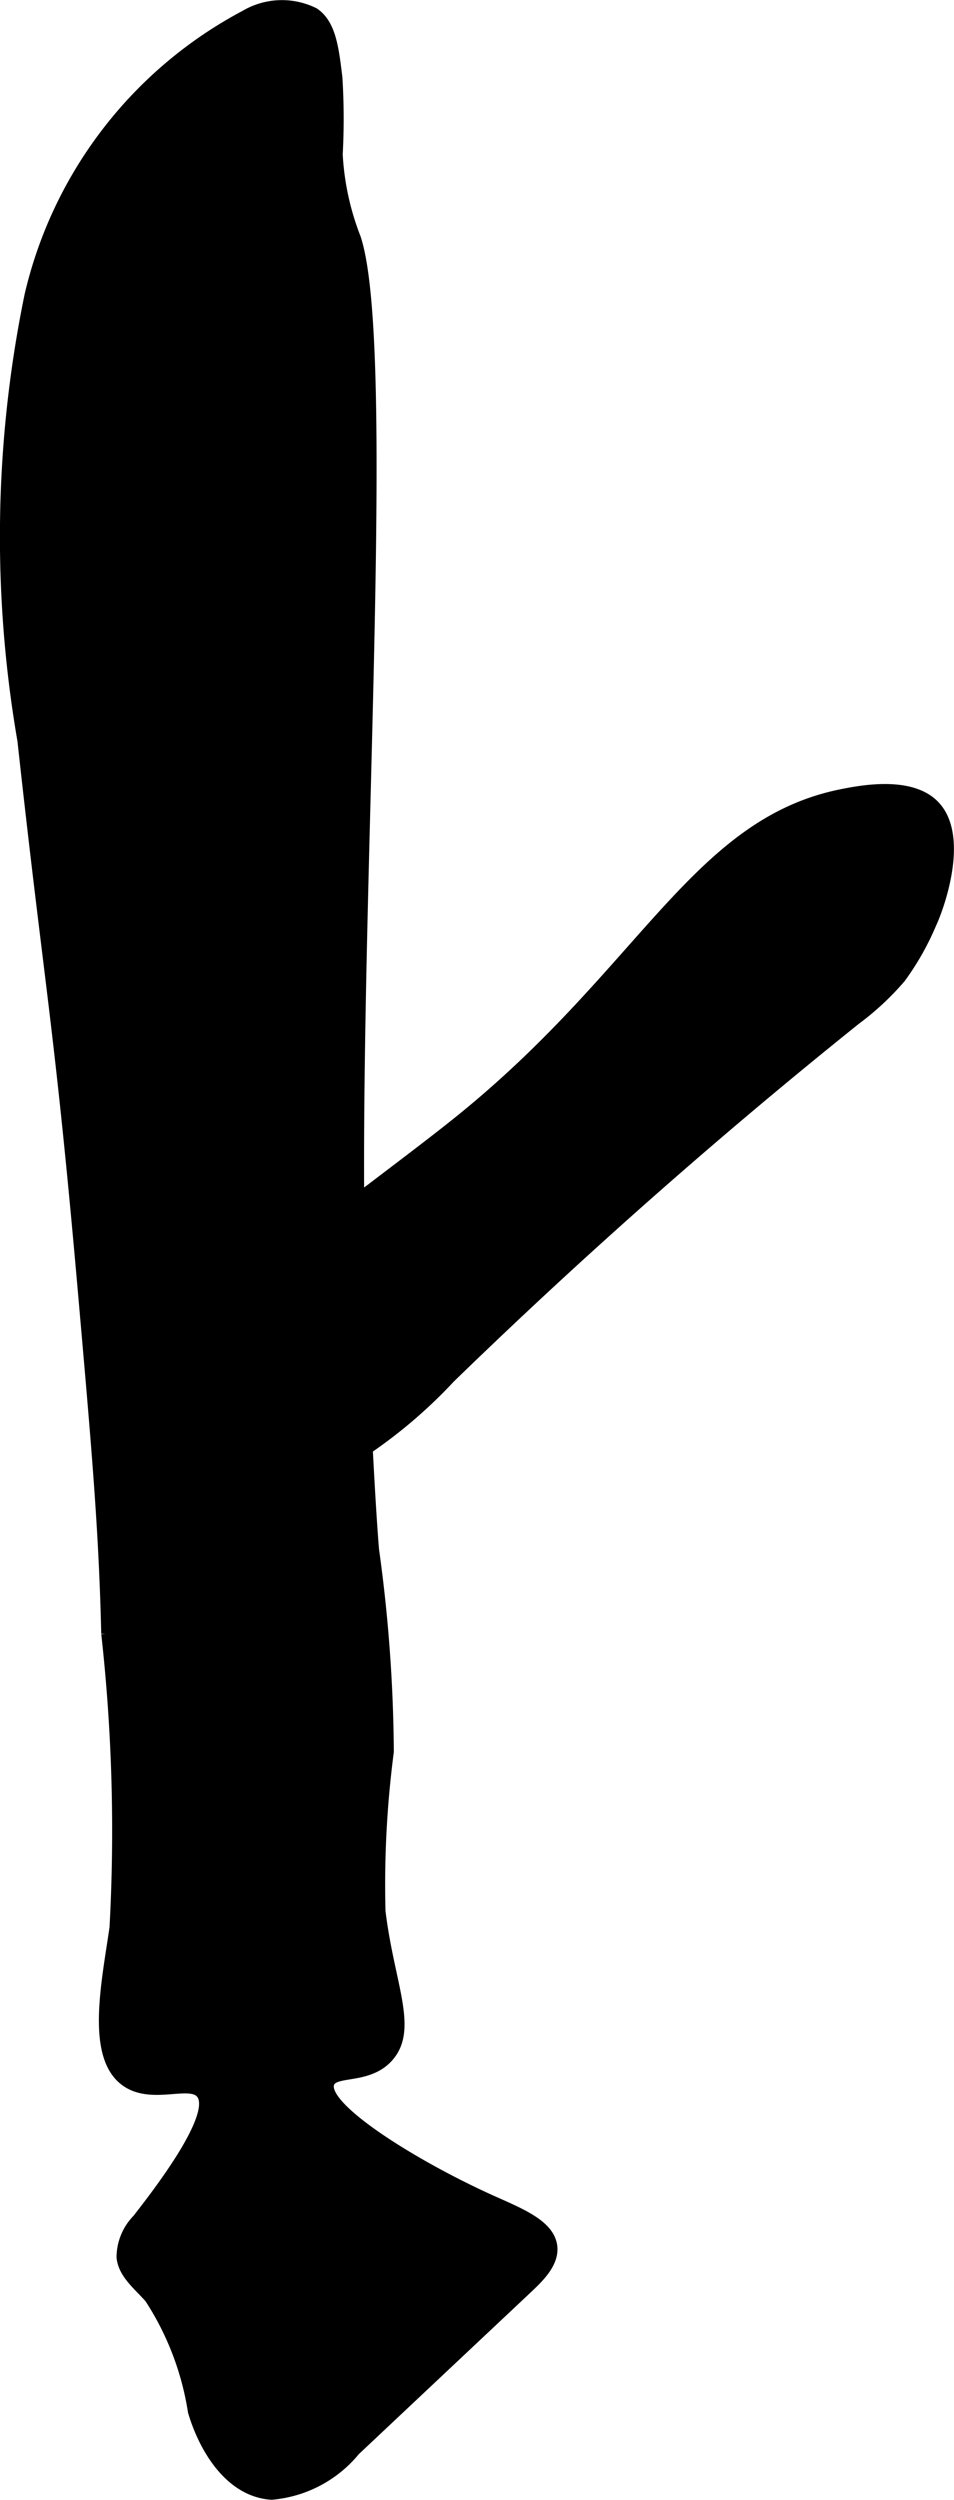 <?xml version="1.0" encoding="UTF-8"?>
<svg xmlns="http://www.w3.org/2000/svg"
     version="1.1"
     width="5.215mm"
     height="13.659mm"
     viewBox="0 0 14.784 38.717">
   <defs>
      <style type="text/css"><![CDATA[
      .a {
        stroke: #000;
        stroke-miterlimit: 10;
        stroke-width: 0.15px;
      }
    ]]></style>
   </defs>
   <path class="a"
         d="M.455,4.57a18.553,18.553,0,0,0-.11,6.9c.425,3.881.574,4.384.945,8.625.211,2.405.316,3.608.354,5.206a27.634,27.634,0,0,1,.128,4.553c-.121.846-.372,1.991.17,2.383.422.305,1.042-.048,1.189.216.202.364-.708,1.532-1.005,1.914a.851.851,0,0,0-.245.594c.026.261.263.439.435.636a4.463,4.463,0,0,1,.671,1.754c.18.606.591,1.251,1.222,1.29a1.885,1.885,0,0,0,1.297-.683q1.32-1.242,2.64-2.483c.198-.186.448-.416.415-.686-.043-.342-.514-.521-.959-.722-1.185-.536-2.592-1.415-2.5-1.788.055-.225.602-.052.925-.424.382-.44.008-1.128-.128-2.255A15.874,15.874,0,0,1,6.028,27.131a23.626,23.626,0,0,0-.229-3.13c0-0-.085-.942-.195-3.74C5.403,15.14,6.113,5.492,5.517,3.684a4.163,4.163,0,0,1-.281-1.294,10.326,10.326,0,0,0-.005-1.193C5.175.745,5.134.37,4.87.192A1.127,1.127,0,0,0,3.796.231,6.606,6.606,0,0,0,.455,4.57Z"/>
   <path class="a"
         d="M2.581,21.514a1.512,1.512,0,0,0,.124.805,1.283,1.283,0,0,0,.591.564,2.438,2.438,0,0,0,2.042-.207,7.631,7.631,0,0,0,1.641-1.332q3.007-2.92,6.282-5.546a4.273,4.273,0,0,0,.699-.65,4.172,4.172,0,0,0,.477-.842c.128-.274.498-1.323.07-1.812-.355-.406-1.128-.265-1.443-.203-2.263.441-3.066,2.714-5.889,5.012C5.723,18.484,2.697,20.518,2.581,21.514Z"/>
</svg>
